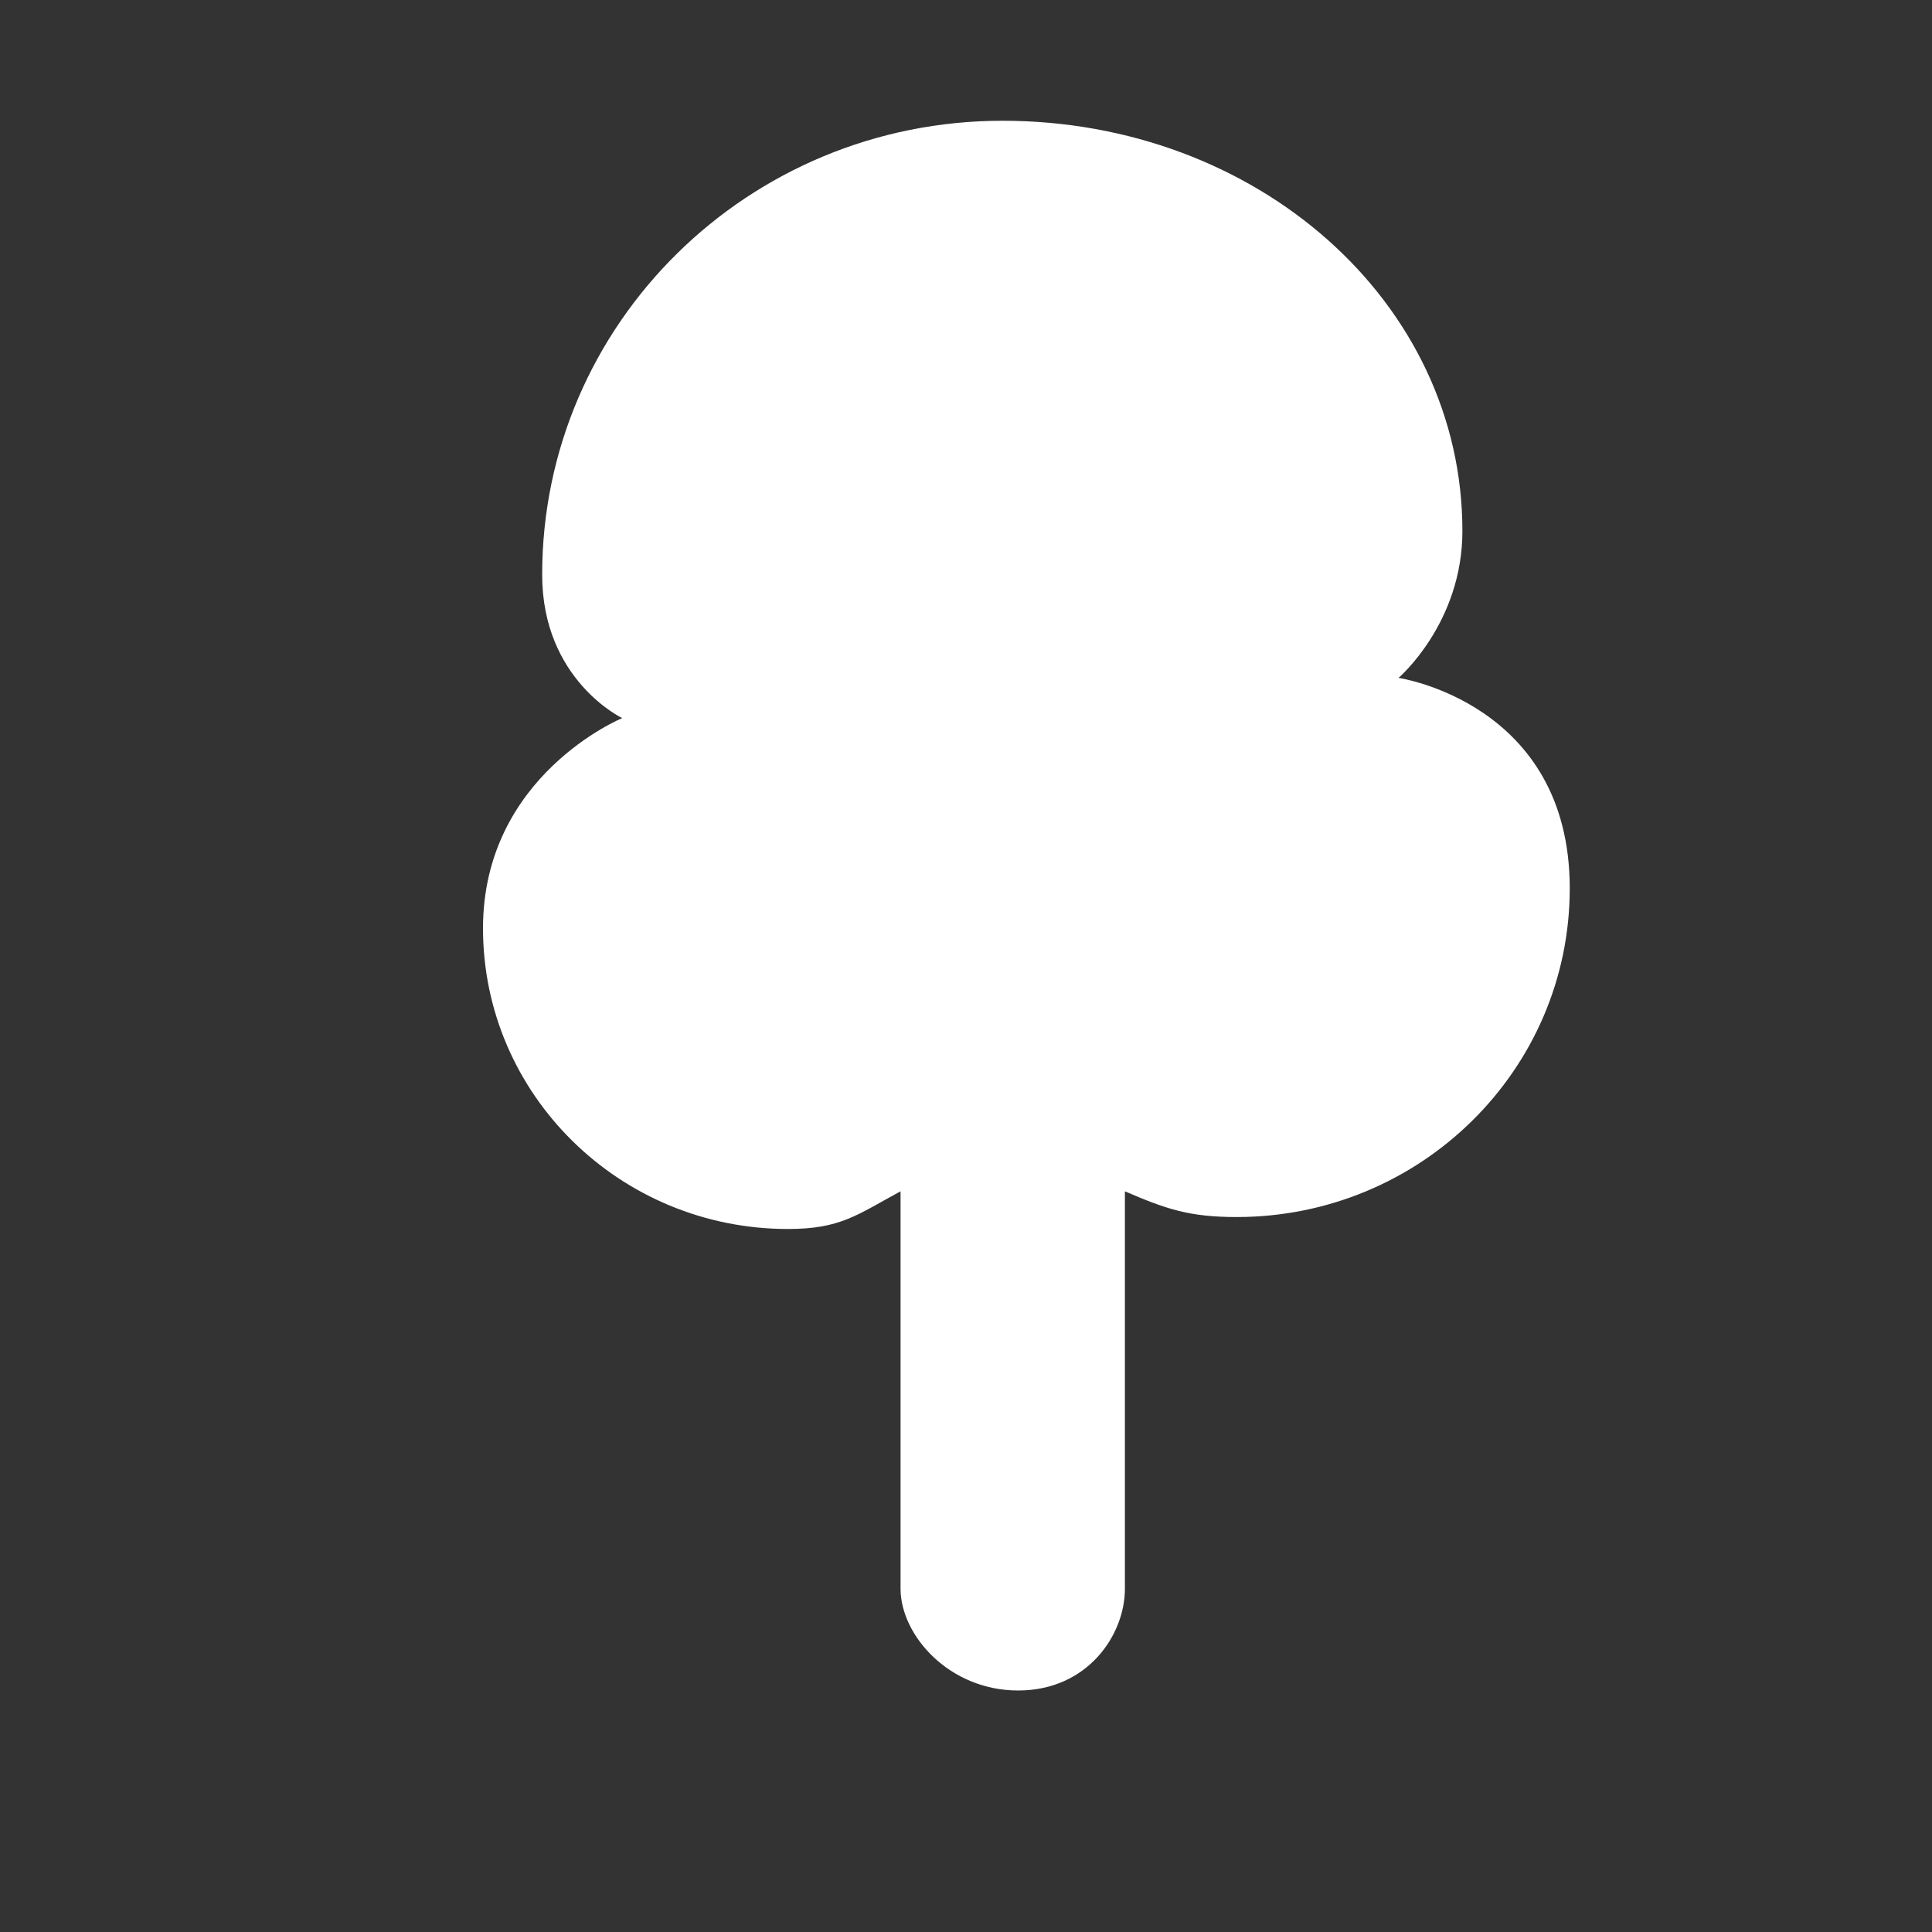 <svg width="16" height="16" viewBox="0 0 16 16" fill="none" xmlns="http://www.w3.org/2000/svg">
<rect x="0" y="0" width="16" height="16" fill="#333333" stroke="none"/>
<path fill-rule="evenodd" clip-rule="evenodd" d="M12.111 4.398C12.111 2.497 10.406 1 8.302 1C6.196 1 4.49 2.682 4.49 4.759C4.49 5.632 5.153 5.947 5.153 5.947C5.153 5.947 4 6.42 4 7.688C4 9.063 5.132 10.178 6.526 10.178C6.963 10.178 7.1 10.059 7.458 9.866V13.157C7.458 13.542 7.86 14 8.432 14C9.005 14 9.316 13.542 9.316 13.157V9.866C9.655 10.012 9.848 10.079 10.241 10.079C11.764 10.079 13 8.861 13 7.357C13 5.821 11.582 5.614 11.582 5.614C11.582 5.614 12.111 5.162 12.111 4.398Z" fill="white"/>
</svg>
